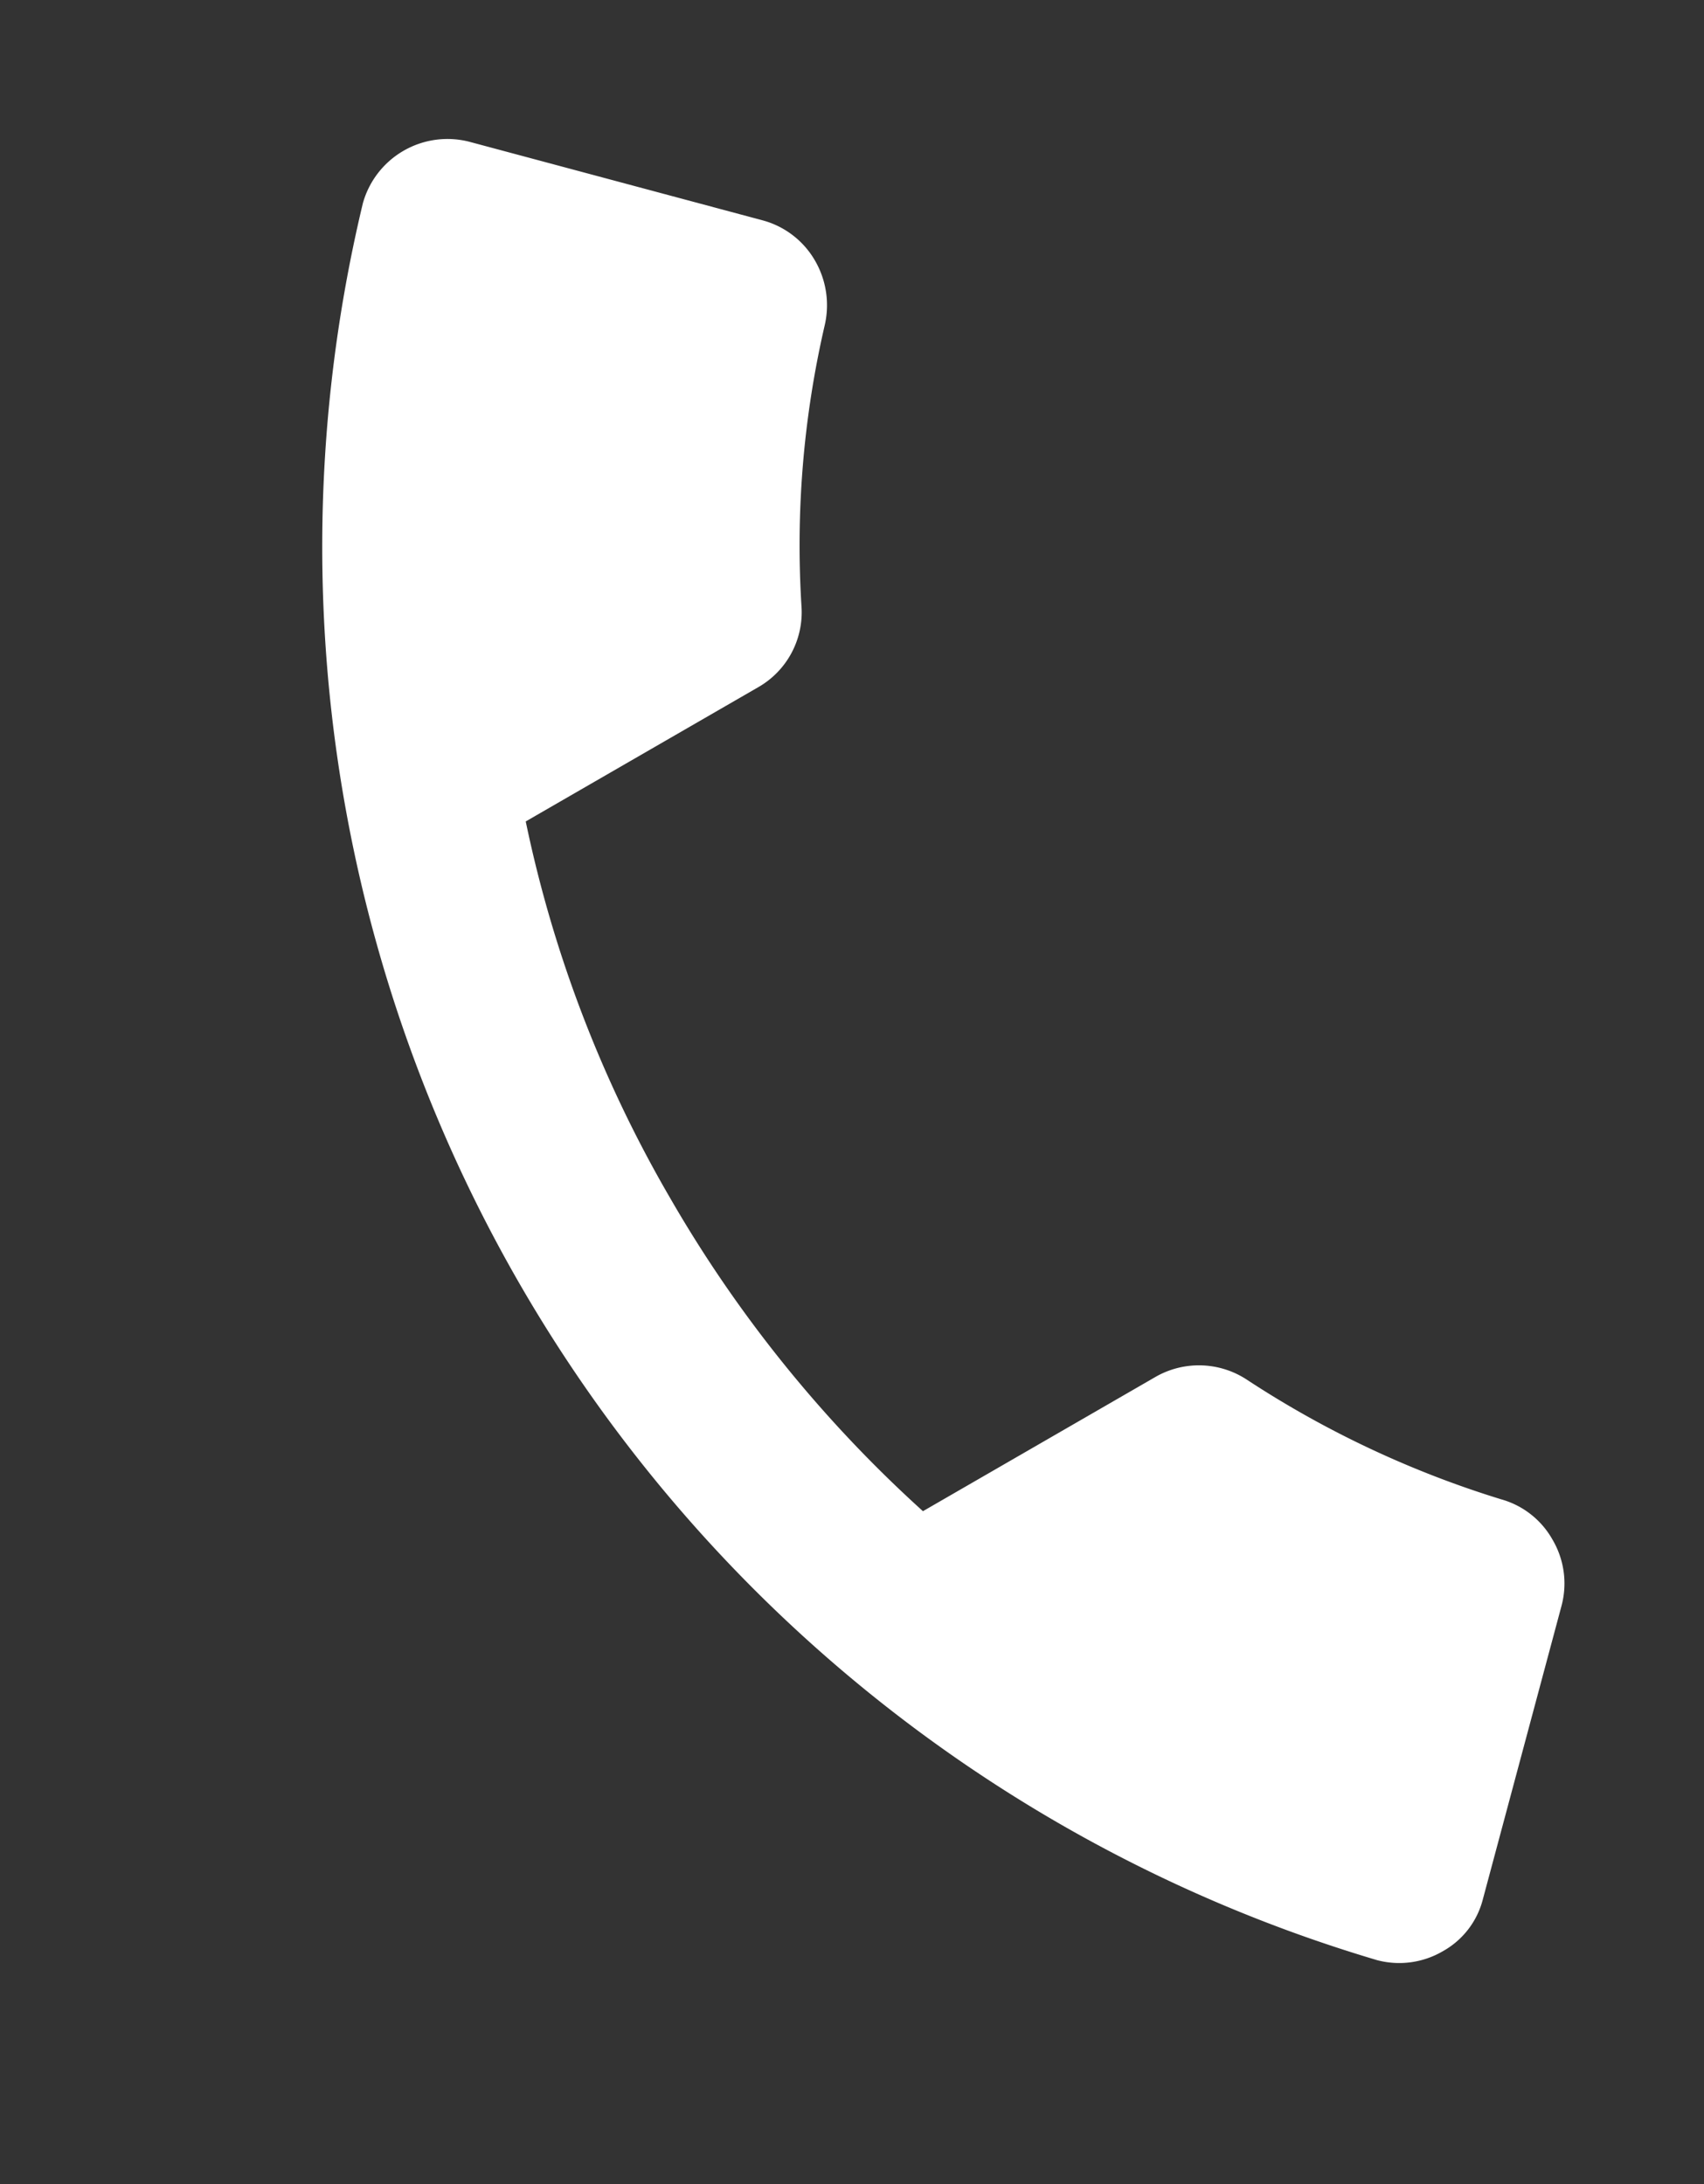 <svg xmlns="http://www.w3.org/2000/svg" width="39.777" height="50.982" viewBox="0 0 39.777 50.982">
  <rect x="0" y="0" width="39.777" height="50.982" fill="#333333" stroke="none"/>
  <path id="Icon_material-call-endin" data-name="Icon material-call-end" d="M24.263,4.044a30.148,30.148,0,0,0-9.3,1.456v6.268a2.037,2.037,0,0,1-1.132,1.82,23.274,23.274,0,0,0-5.378,3.741,1.986,1.986,0,0,1-1.415.566A2.016,2.016,0,0,1,5.6,17.308L.586,12.293A1.934,1.934,0,0,1,0,10.878,2.016,2.016,0,0,1,.586,9.442a34.406,34.406,0,0,1,47.353,0,2.05,2.05,0,0,1,0,2.871l-5.014,5.014a2.016,2.016,0,0,1-1.436.586,2.075,2.075,0,0,1-1.415-.566,22.787,22.787,0,0,0-5.4-3.741,2.014,2.014,0,0,1-1.132-1.82V5.52A29.349,29.349,0,0,0,24.263,4.044Z" transform="translate(24.263 50.982) rotate(-120)" fill="#fff"/>
</svg>
